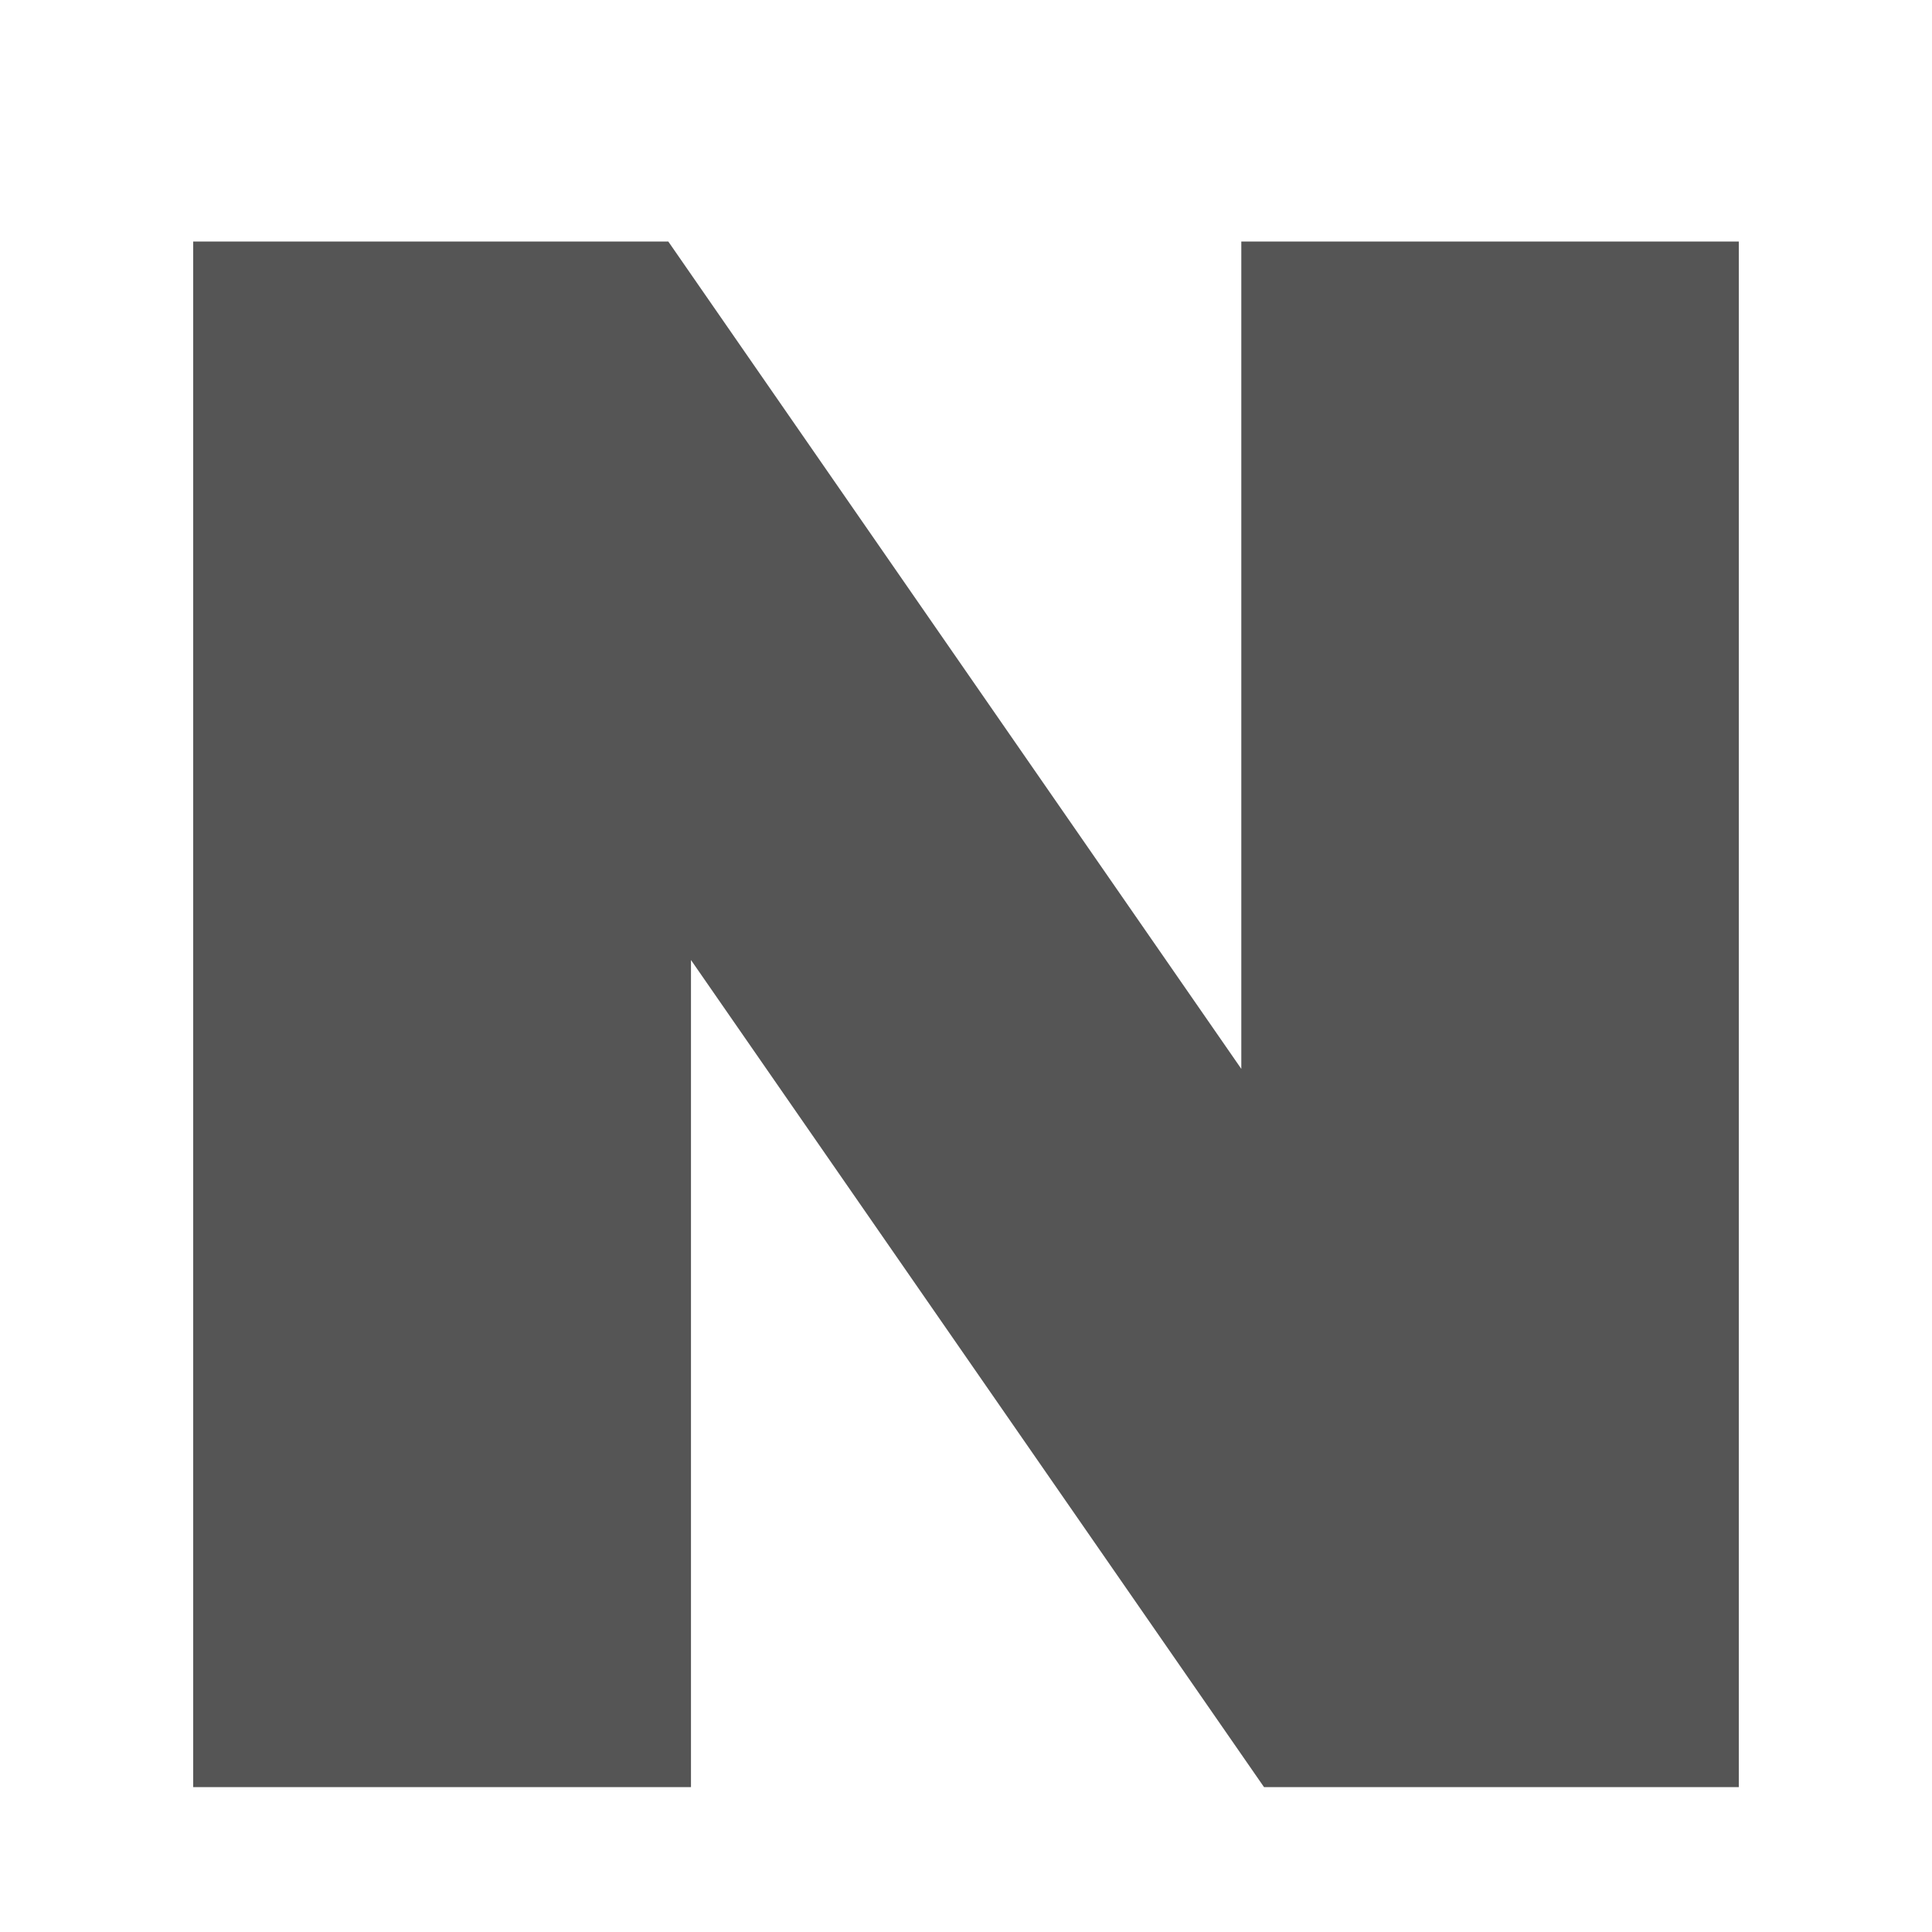 <svg width="20" height="20" viewBox="0 0 20 20" fill="none" xmlns="http://www.w3.org/2000/svg">
<path d="M12.85 11.065L6.918 2.5H2V18.5H7.153V9.938L13.085 18.5H18V2.5H12.85V11.065Z" fill="#555555"/>
</svg>

